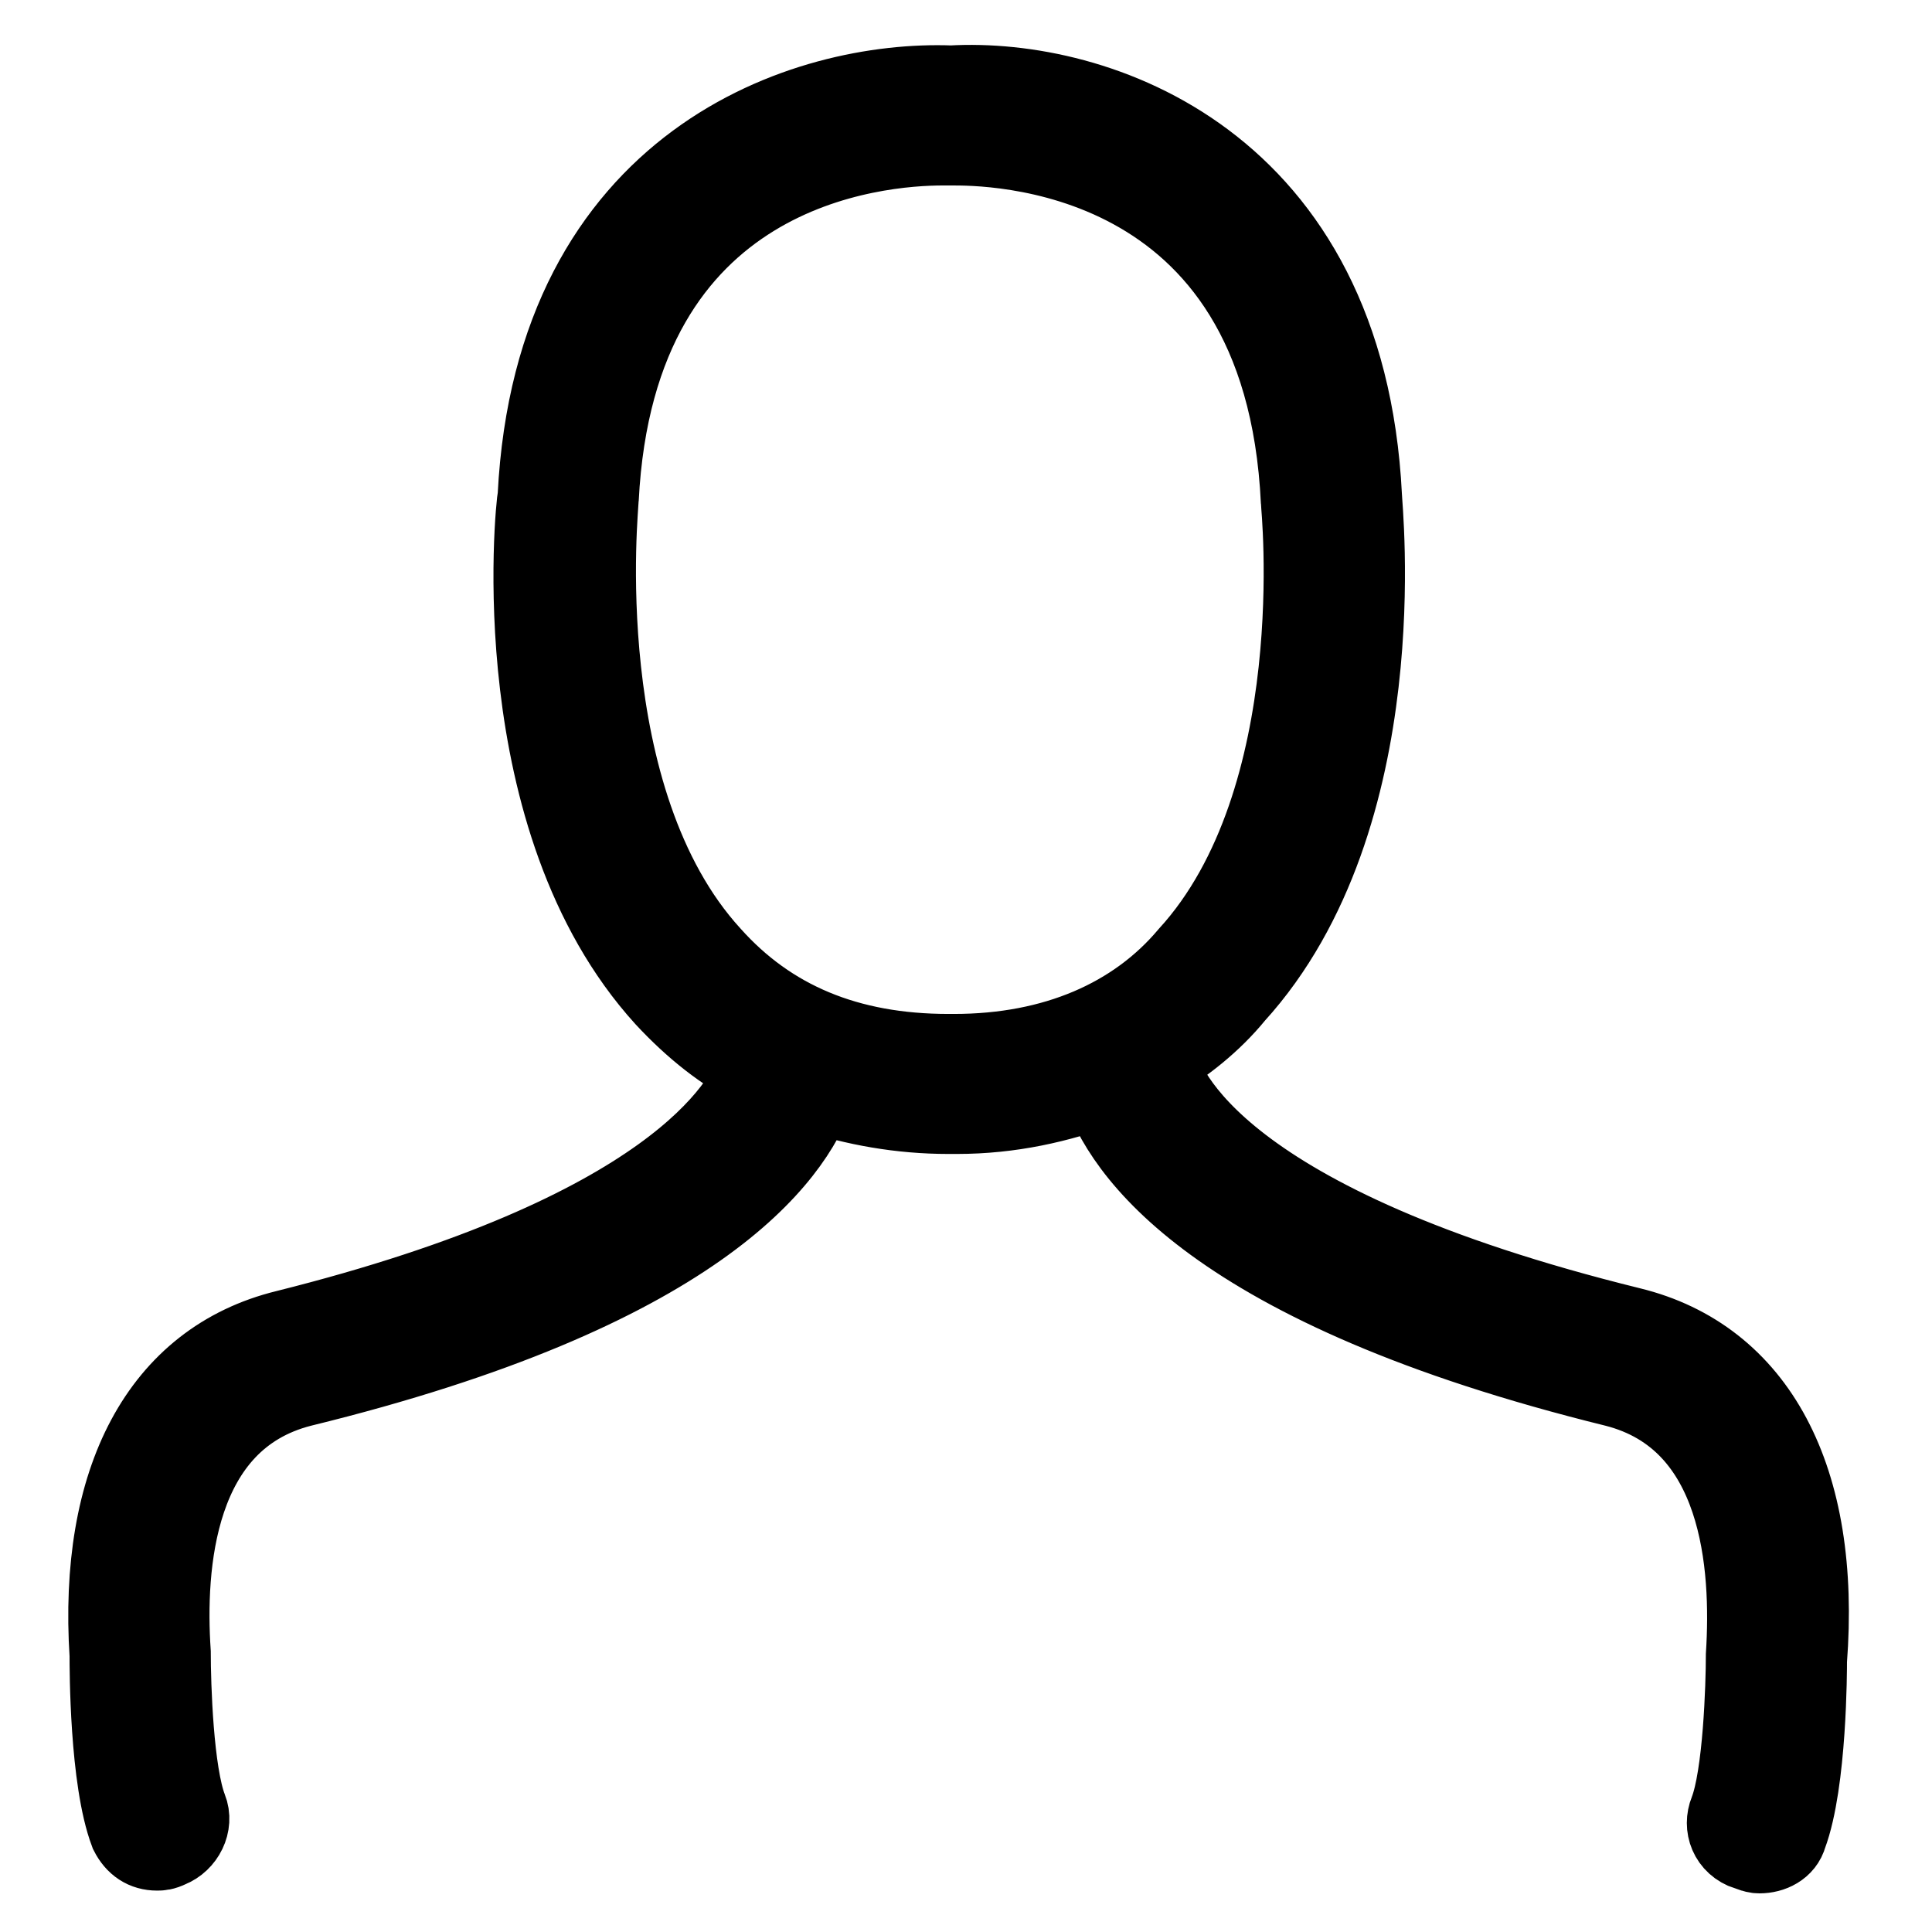 <svg width="21" height="21" viewBox="0 0 21 21" fill="none" xmlns="http://www.w3.org/2000/svg">
<path d="M17.717 14.451C13.217 13.341 12.635 11.872 12.544 11.512C12.85 11.332 13.156 11.092 13.401 10.792C15.146 8.873 14.778 5.514 14.778 5.394C14.595 1.765 11.901 0.865 10.339 0.955C8.778 0.895 6.054 1.765 5.87 5.394C5.84 5.544 5.503 8.903 7.248 10.822C7.554 11.152 7.891 11.422 8.258 11.602C8.105 12.052 7.309 13.431 3.115 14.481C1.768 14.811 1.095 16.1 1.217 17.99C1.217 18.14 1.217 19.339 1.432 19.909C1.493 20.029 1.585 20.089 1.707 20.089C1.738 20.089 1.768 20.089 1.83 20.059C1.983 19.999 2.074 19.819 2.013 19.669C1.86 19.279 1.83 18.32 1.83 17.96C1.768 17.03 1.86 15.41 3.268 15.05C7.554 14.001 8.595 12.561 8.84 11.842C9.299 11.992 9.789 12.082 10.309 12.082H10.339H10.401C10.982 12.082 11.503 11.962 11.993 11.782C12.207 12.471 13.186 13.971 17.564 15.05C18.972 15.41 19.064 17.03 19.003 17.99C19.003 18.32 18.972 19.309 18.819 19.699C18.758 19.849 18.819 20.029 19.003 20.089C19.033 20.089 19.064 20.119 19.125 20.119C19.247 20.119 19.37 20.059 19.401 19.939C19.615 19.369 19.615 18.14 19.615 18.05C19.768 16.07 19.064 14.781 17.717 14.451ZM10.37 11.482C10.339 11.482 10.339 11.482 10.37 11.482C10.339 11.482 10.339 11.482 10.309 11.482C9.207 11.482 8.35 11.122 7.707 10.402C6.146 8.693 6.482 5.484 6.482 5.424C6.666 1.765 9.544 1.555 10.248 1.555C10.278 1.555 10.339 1.555 10.339 1.555C10.707 1.555 13.982 1.525 14.166 5.454C14.166 5.484 14.503 8.693 12.941 10.402C12.36 11.092 11.472 11.482 10.37 11.482Z" fill="black"/>
<path d="M10.37 11.482C10.339 11.482 10.339 11.482 10.37 11.482ZM10.37 11.482C10.339 11.482 10.339 11.482 10.309 11.482C9.207 11.482 8.35 11.122 7.707 10.402C6.146 8.693 6.482 5.484 6.482 5.424C6.666 1.765 9.544 1.555 10.248 1.555C10.278 1.555 10.339 1.555 10.339 1.555C10.707 1.555 13.982 1.525 14.166 5.454C14.166 5.484 14.503 8.693 12.941 10.402C12.36 11.092 11.472 11.482 10.37 11.482ZM17.717 14.451C13.217 13.341 12.635 11.872 12.544 11.512C12.85 11.332 13.156 11.092 13.401 10.792C15.146 8.873 14.778 5.514 14.778 5.394C14.595 1.765 11.901 0.865 10.339 0.955C8.778 0.895 6.054 1.765 5.87 5.394C5.84 5.544 5.503 8.903 7.248 10.822C7.554 11.152 7.891 11.422 8.258 11.602C8.105 12.052 7.309 13.431 3.115 14.481C1.768 14.811 1.095 16.1 1.217 17.99C1.217 18.14 1.217 19.339 1.432 19.909C1.493 20.029 1.585 20.089 1.707 20.089C1.738 20.089 1.768 20.089 1.83 20.059C1.983 19.999 2.074 19.819 2.013 19.669C1.86 19.279 1.83 18.32 1.83 17.96C1.768 17.03 1.86 15.41 3.268 15.05C7.554 14.001 8.595 12.561 8.84 11.842C9.299 11.992 9.789 12.082 10.309 12.082H10.339H10.401C10.982 12.082 11.503 11.962 11.993 11.782C12.207 12.471 13.186 13.971 17.564 15.05C18.972 15.41 19.064 17.03 19.003 17.99C19.003 18.32 18.972 19.309 18.819 19.699C18.758 19.849 18.819 20.029 19.003 20.089C19.033 20.089 19.064 20.119 19.125 20.119C19.247 20.119 19.37 20.059 19.401 19.939C19.615 19.369 19.615 18.14 19.615 18.05C19.768 16.07 19.064 14.781 17.717 14.451Z" stroke="black" stroke-width="0.922"/>
</svg>
